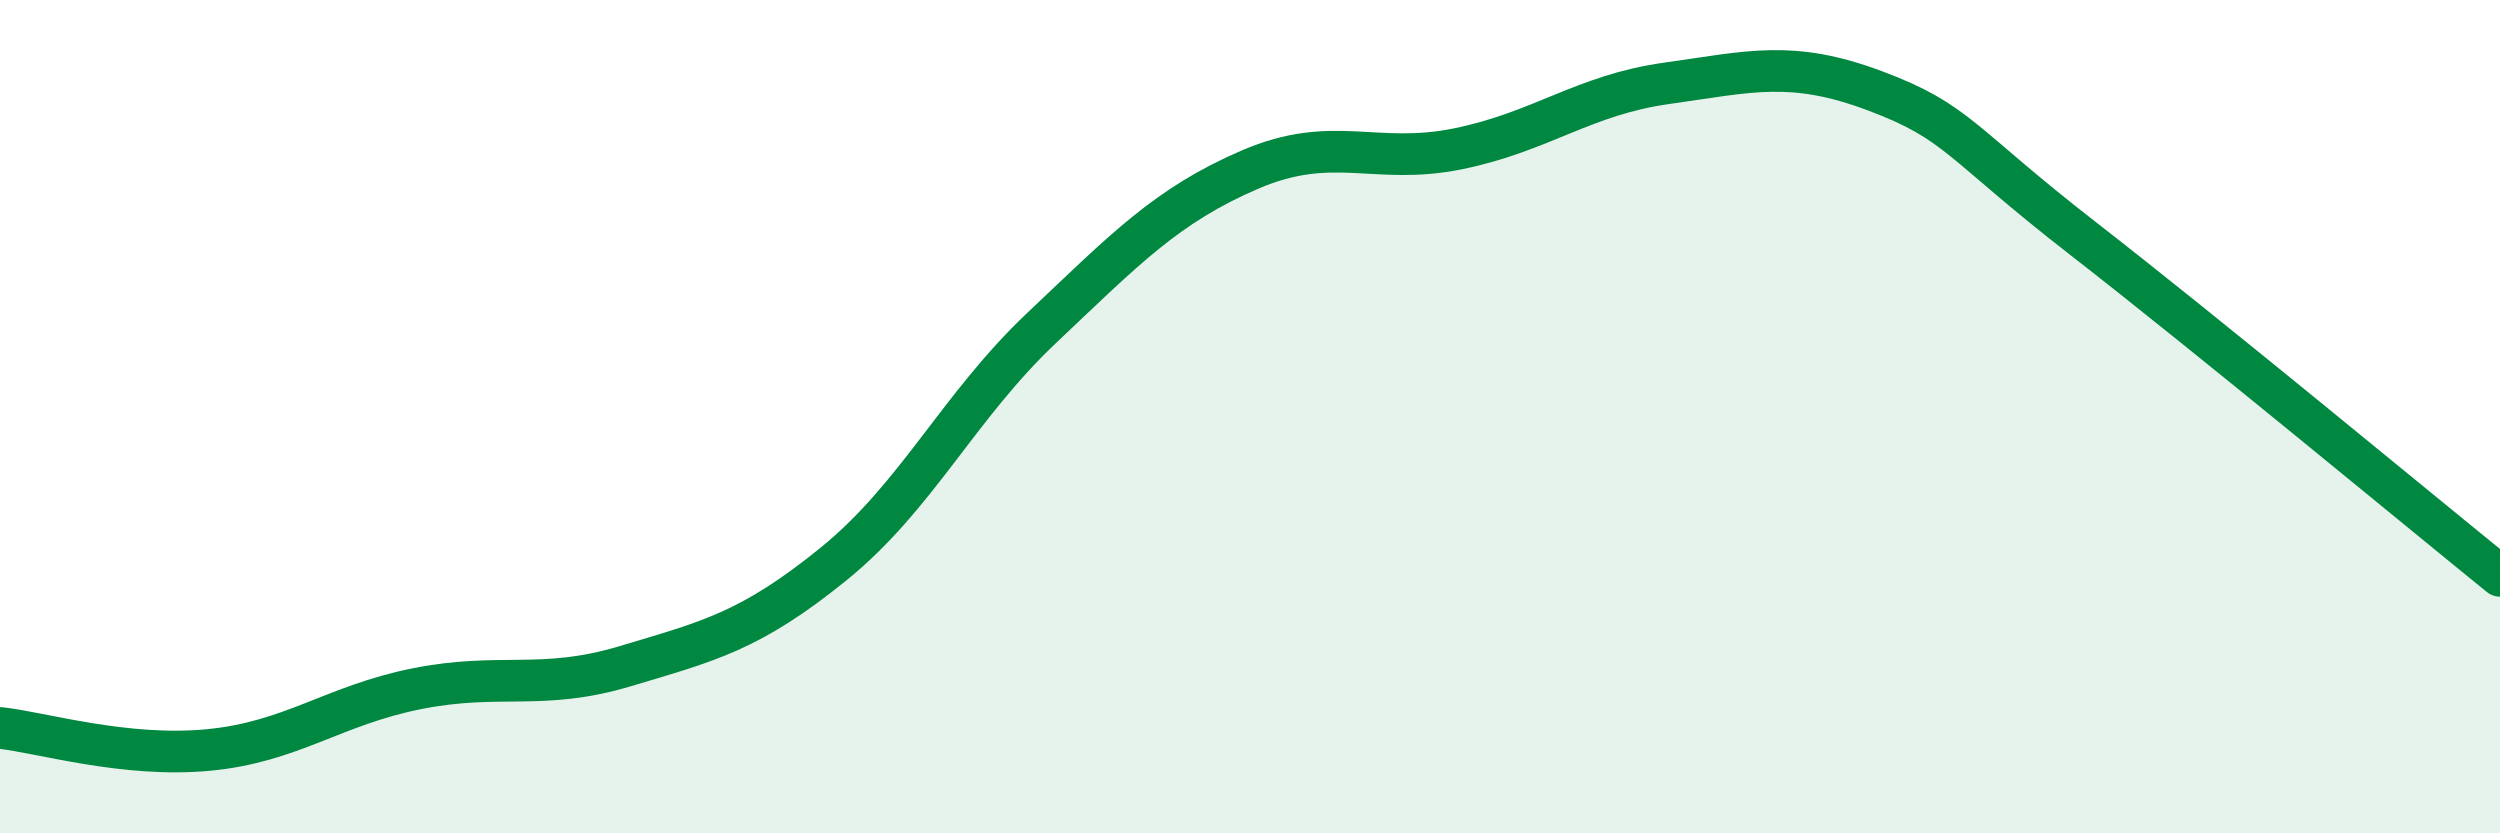 
    <svg width="60" height="20" viewBox="0 0 60 20" xmlns="http://www.w3.org/2000/svg">
      <path
        d="M 0,17.47 C 1,17.58 3,18.19 5,18 C 7,17.81 8,16.93 10,16.53 C 12,16.13 13,16.59 15,15.99 C 17,15.39 18,15.16 20,13.54 C 22,11.92 23,9.76 25,7.87 C 27,5.98 28,4.93 30,4.07 C 32,3.21 33,3.98 35,3.57 C 37,3.16 38,2.28 40,2 C 42,1.72 43,1.43 45,2.18 C 47,2.93 47,3.4 50,5.73 C 53,8.06 58,12.2 60,13.82L60 20L0 20Z"
        fill="#008740"
        opacity="0.1"
        stroke-linecap="round"
        stroke-linejoin="round"
      />
      <path
        d="M 0,17.47 C 1,17.58 3,18.19 5,18 C 7,17.81 8,16.93 10,16.53 C 12,16.13 13,16.59 15,15.99 C 17,15.39 18,15.16 20,13.54 C 22,11.92 23,9.76 25,7.87 C 27,5.98 28,4.93 30,4.07 C 32,3.21 33,3.98 35,3.57 C 37,3.16 38,2.28 40,2 C 42,1.72 43,1.43 45,2.18 C 47,2.93 47,3.4 50,5.73 C 53,8.06 58,12.2 60,13.82"
        stroke="#008740"
        stroke-width="1"
        fill="none"
        stroke-linecap="round"
        stroke-linejoin="round"
      />
    </svg>
  